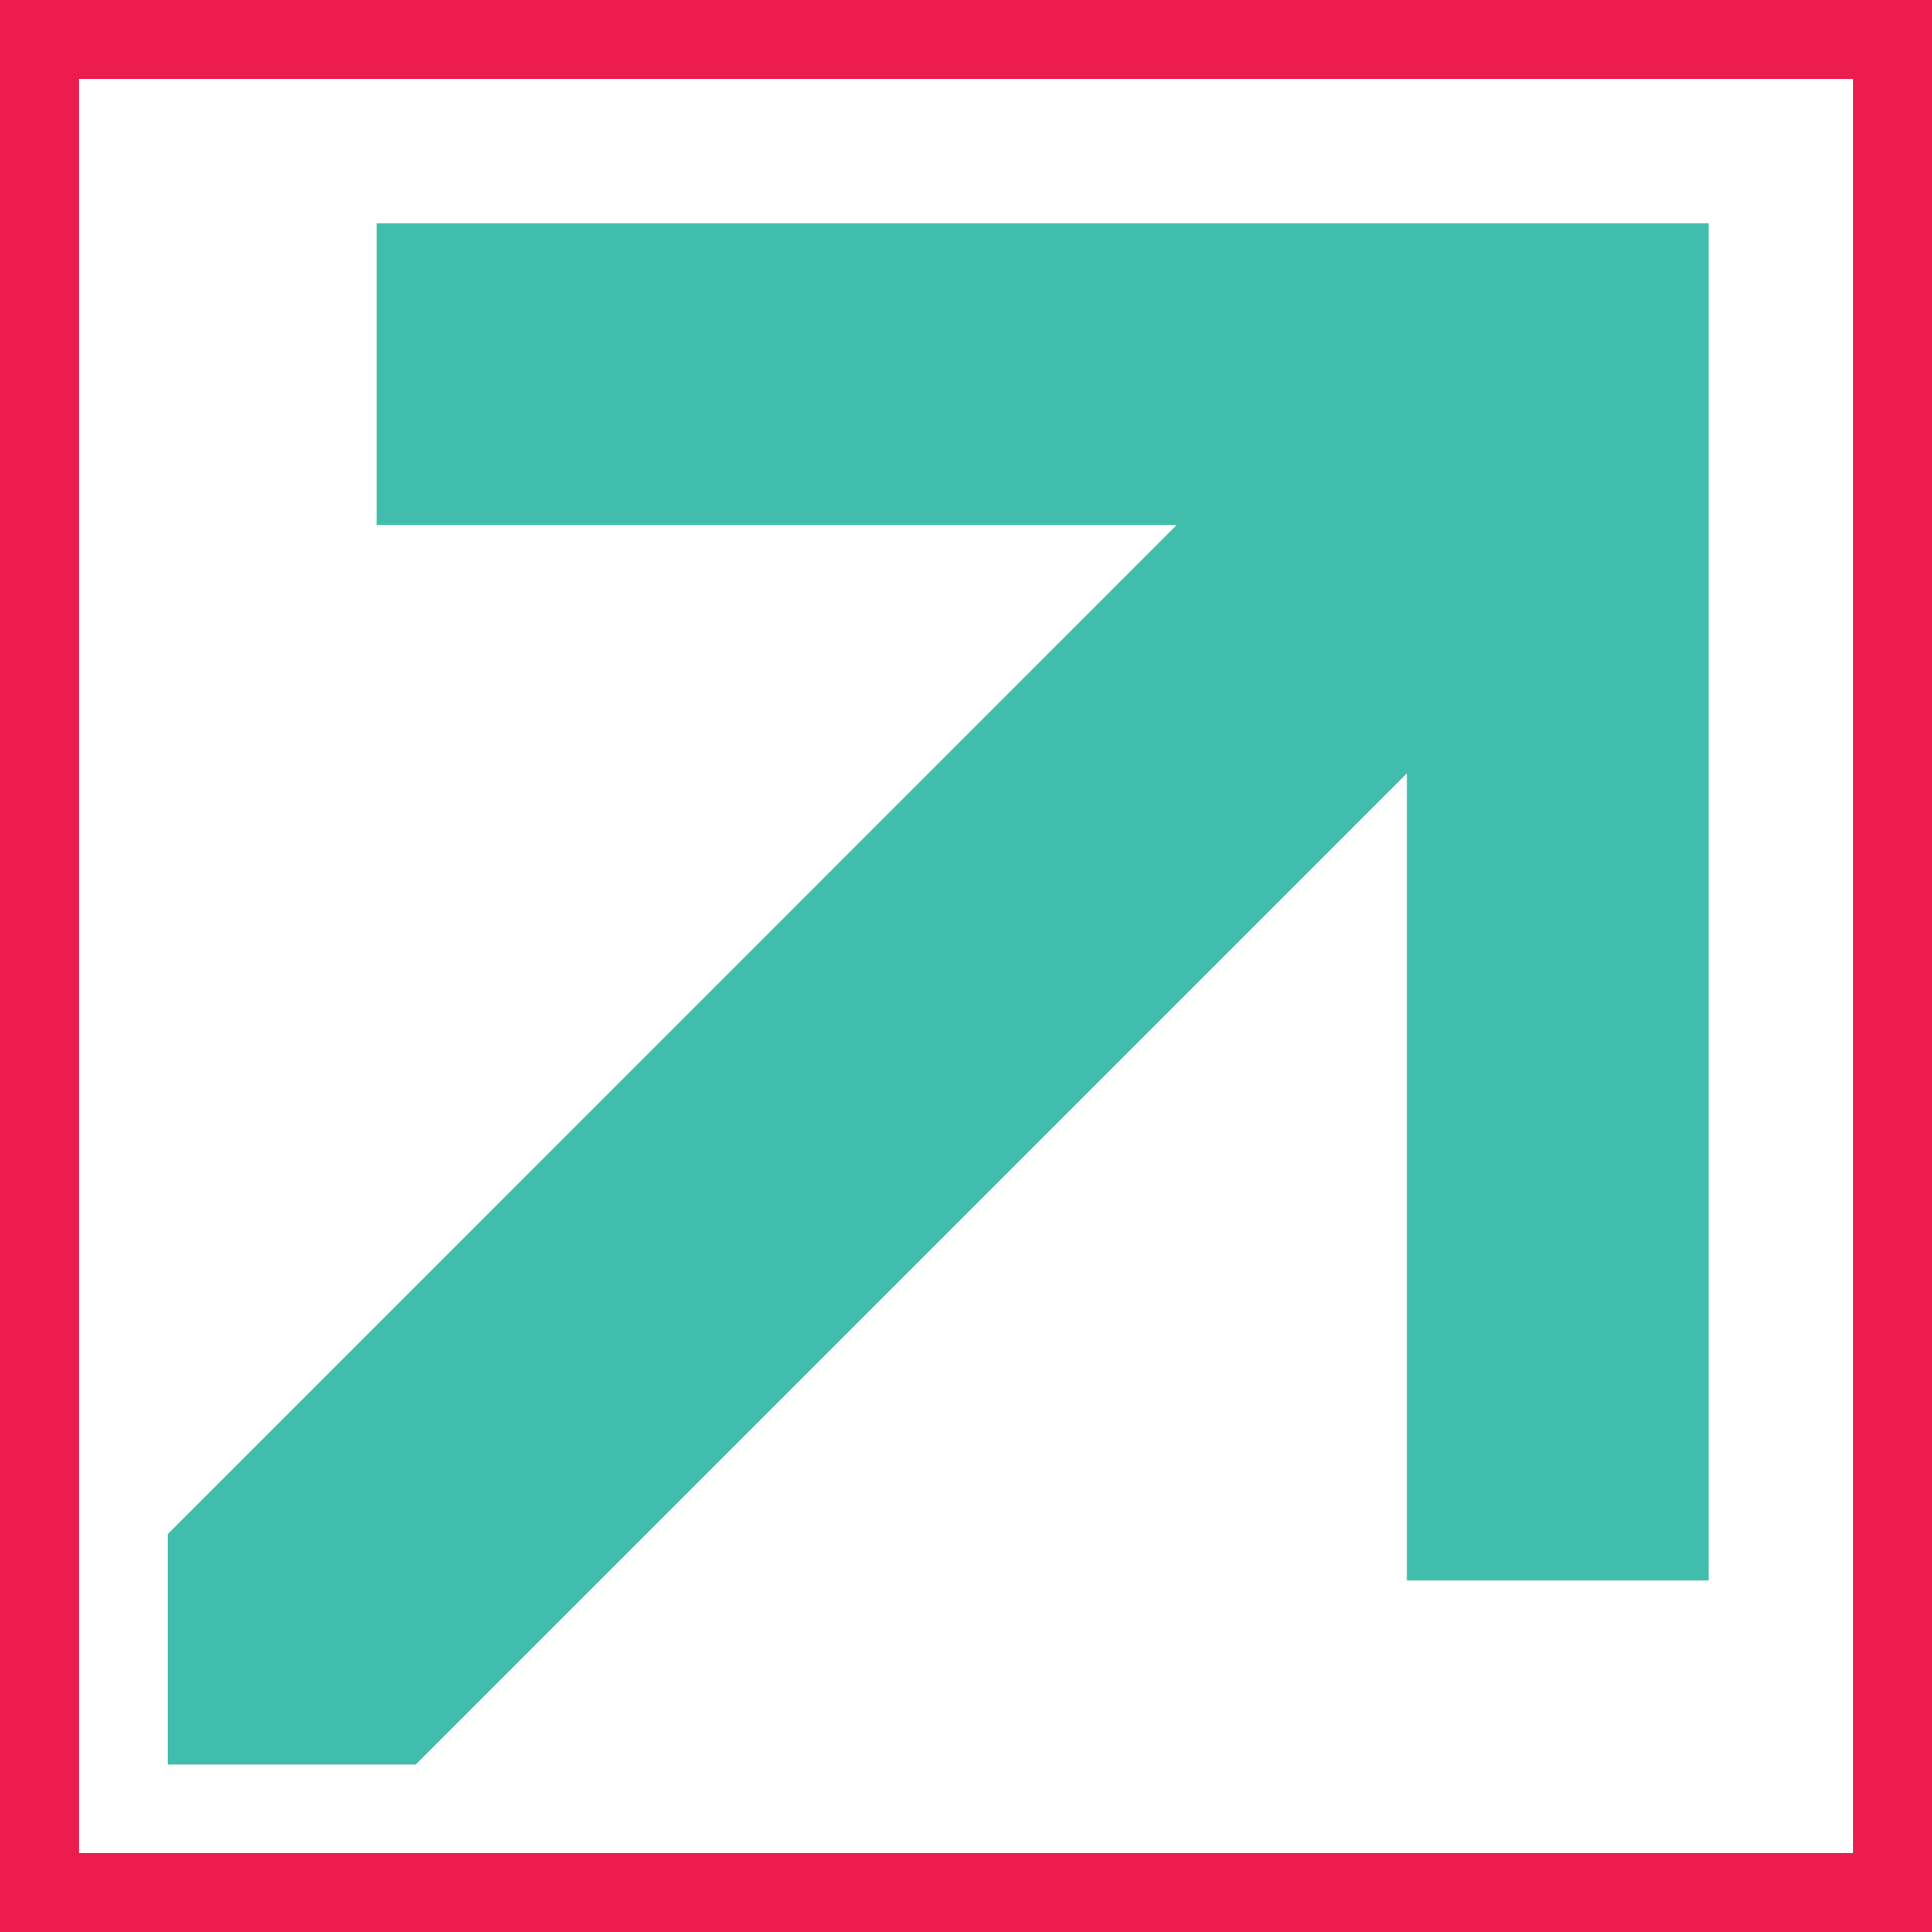 <svg width="50" height="50" viewBox="0 0 50 50" fill="none" xmlns="http://www.w3.org/2000/svg">
<g clip-path="url(#clip0_7099_47644)">
<path d="M44.218 5.781V40.902H36.411V20.013L10.76 45.665H4.339V39.705L30.452 13.588H9.749V5.781H44.218Z" fill="#40BDAD"/>
<path d="M49.959 0.042H0.042V49.958H49.959V0.042Z" stroke="#EC1B50" stroke-width="4" stroke-miterlimit="10"/>
</g>
<defs>
<clipPath id="clip0_7099_47644">
<rect width="50" height="50" fill="white"/>
</clipPath>
</defs>
</svg>
